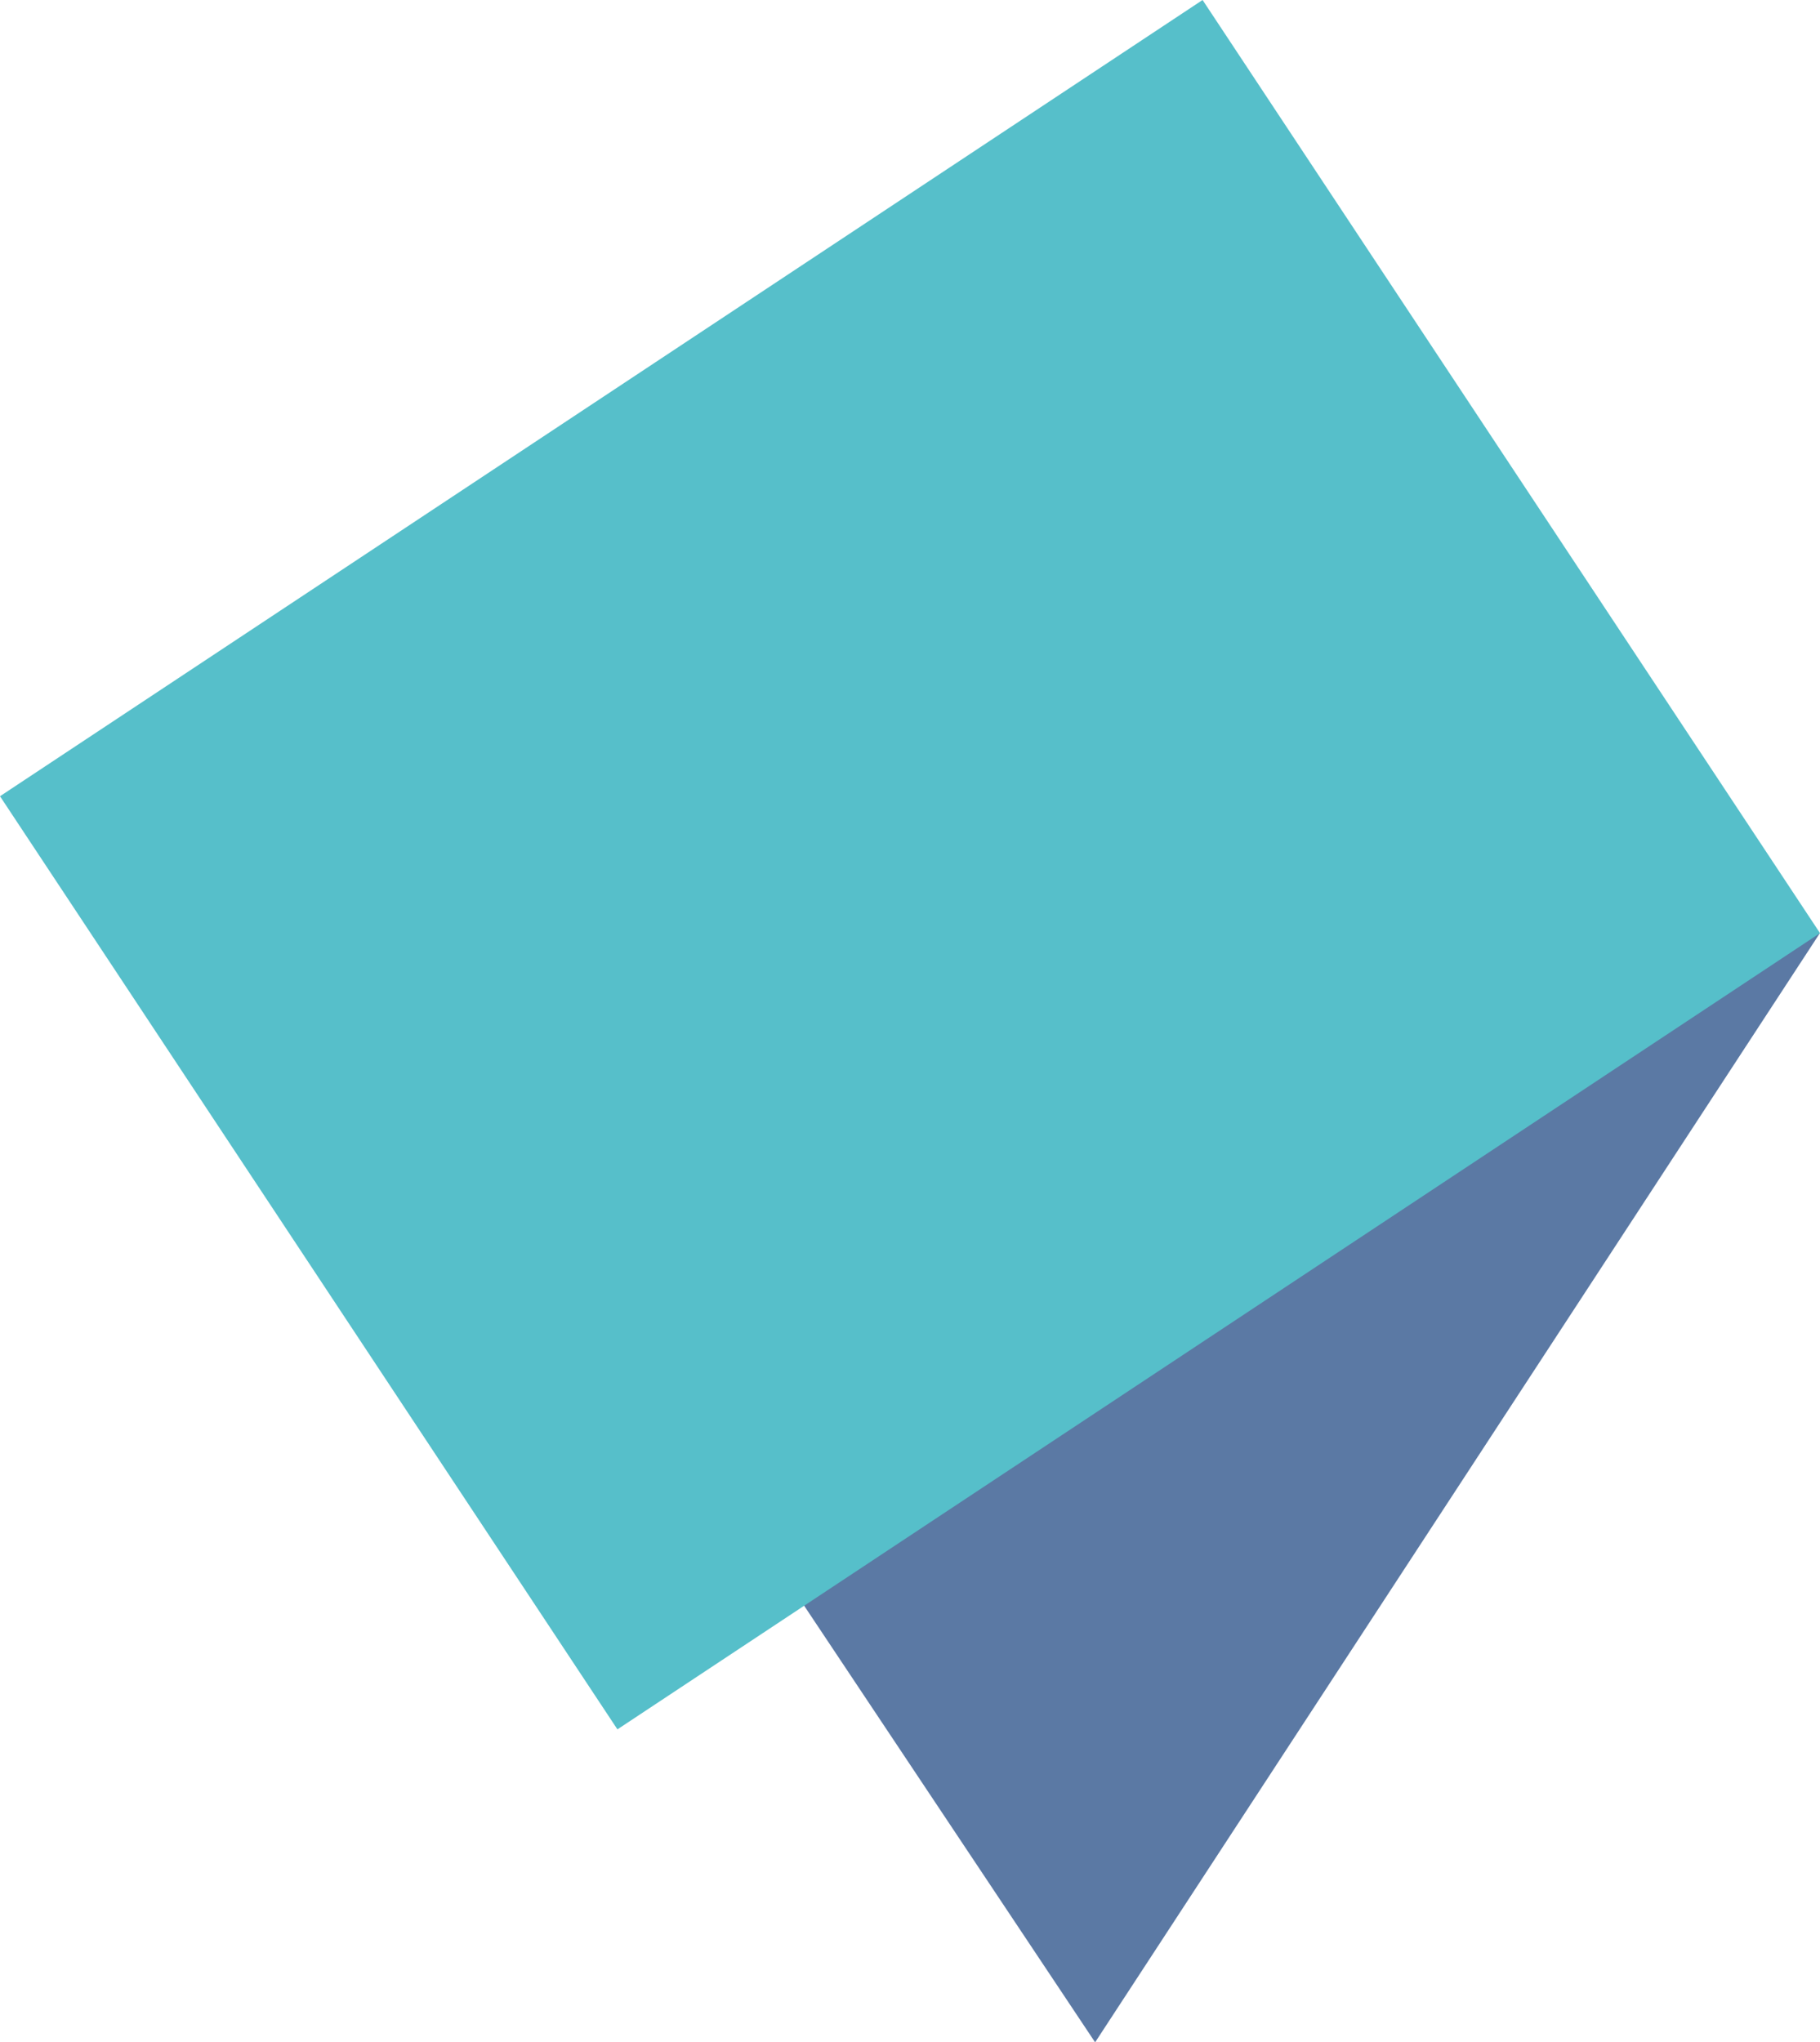 <svg xmlns="http://www.w3.org/2000/svg" width="506.37" height="568.032" viewBox="0 0 506.37 568.032">
  <g id="bloc-left" transform="translate(-16010.862 1476.813)">
    <path id="Tracé_222" data-name="Tracé 222" d="M201.681,0,.033,308.5l406.868-.671Z" transform="translate(16517.232 -908.781) rotate(180)" fill="#5b79a4"/>
    <rect id="Rectangle_251" data-name="Rectangle 251" width="401.24" height="311.235" transform="translate(16010.862 -1255.355) rotate(-33.5)" fill="#56bfca"/>
  </g>
</svg>
